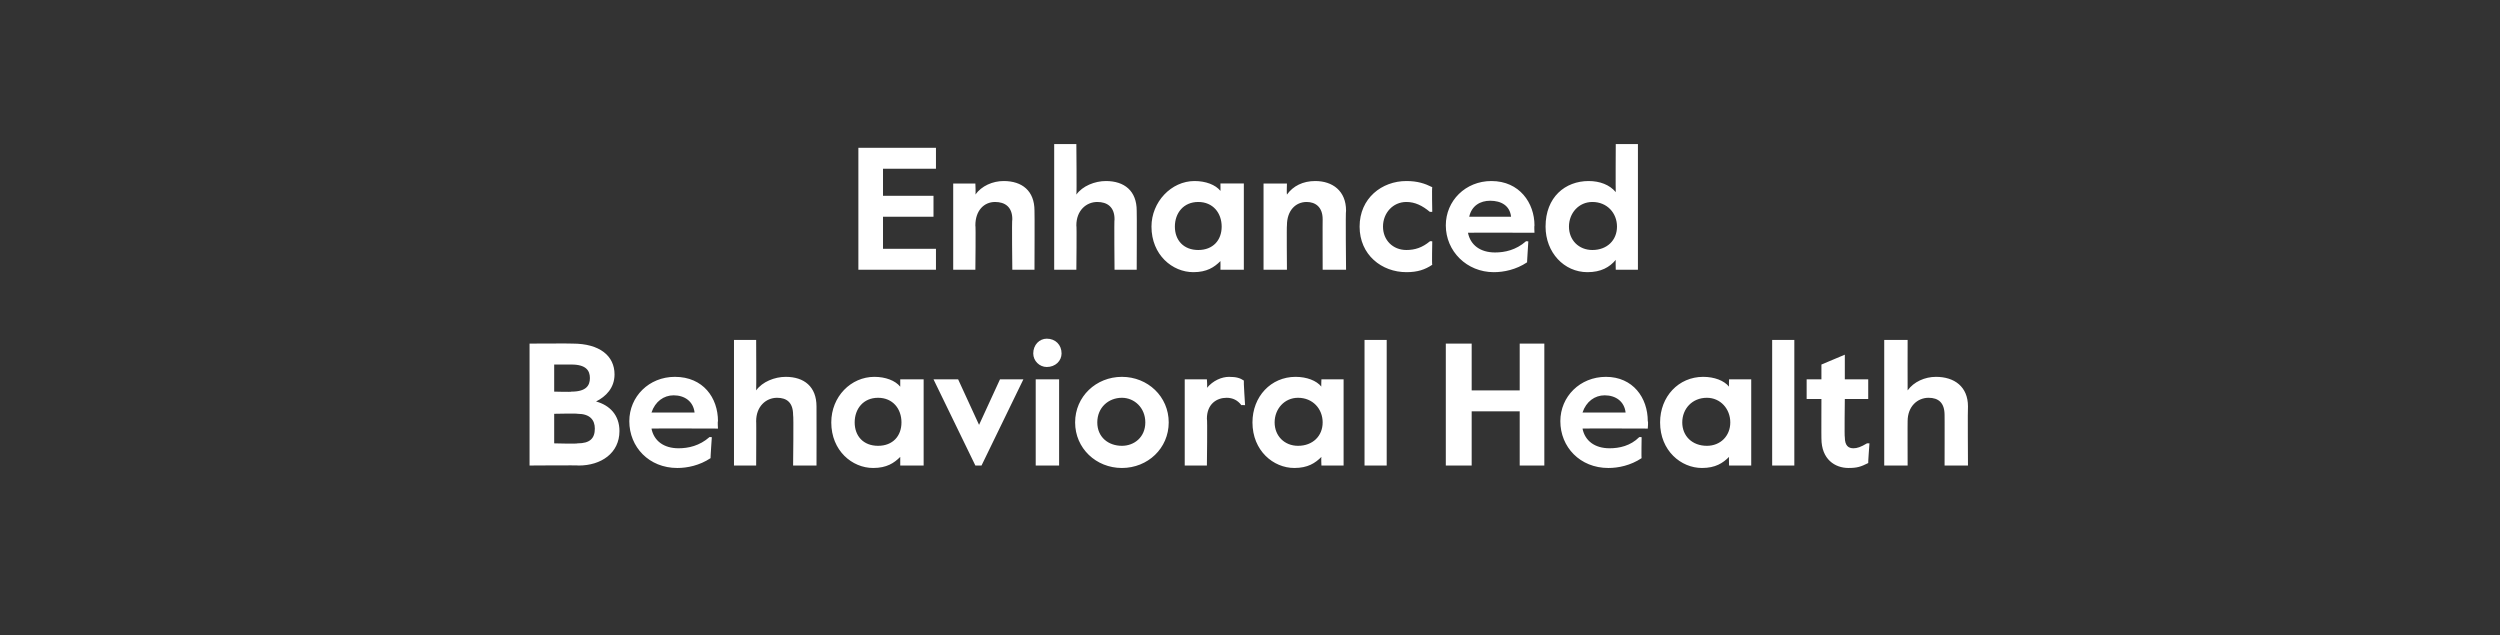 <?xml version="1.0" standalone="no"?><!DOCTYPE svg PUBLIC "-//W3C//DTD SVG 1.1//EN" "http://www.w3.org/Graphics/SVG/1.1/DTD/svg11.dtd"><svg xmlns="http://www.w3.org/2000/svg" version="1.1" width="203px" height="51.6px" viewBox="0 -1 203 51.6" style="top:-1px"><rect x="0" y="-1" width="203" height="51.6" fill="#333333" stroke="none"/><desc>Enhanced Behavioral Health</desc><defs/><g id="Polygon3576"><path d="m43 26.9c0 0 3.52-.02 3.5 0c2.2 0 3.4 1 3.4 2.5c0 1.1-.7 1.8-1.5 2.2c1.1.3 1.9 1.1 1.9 2.4c0 1.8-1.5 2.8-3.3 2.8c.04-.03-4 0-4 0l0-9.9zm3.4 3.9c1.2 0 1.5-.5 1.5-1.1c0-.6-.3-1.1-1.5-1.1c.05 0-1.4 0-1.4 0l0 2.2c0 0 1.45.04 1.4 0zm.5 4.2c1 0 1.4-.4 1.4-1.2c0-.7-.4-1.2-1.4-1.2c-.04-.04-1.9 0-1.9 0l0 2.4c0 0 1.86.05 1.9 0zm4.2-1.8c0-2 1.6-3.6 3.7-3.6c2.3 0 3.5 1.7 3.5 3.6c-.04.02 0 .6 0 .6c0 0-5.39-.02-5.4 0c.2 1 1 1.6 2.2 1.6c.8 0 1.7-.2 2.5-.9c-.05-.03.2 0 .2 0c0 0-.12 1.73-.1 1.7c-.9.6-1.9.8-2.7.8c-2.3 0-3.9-1.7-3.9-3.8zm5.3-.7c-.1-.9-.8-1.4-1.7-1.4c-.8 0-1.5.5-1.8 1.4c0 0 3.5 0 3.5 0zm3.2-5.9l1.8 0c0 0 .02 4.05 0 4.1c.5-.7 1.5-1.1 2.4-1.1c1.5 0 2.5.8 2.5 2.4c.01.01 0 4.8 0 4.8l-1.9 0c0 0 .05-4.13 0-4.1c0-1-.5-1.4-1.3-1.4c-.9 0-1.7.7-1.7 1.9c.02-.03 0 3.6 0 3.6l-1.8 0l0-10.2zm7.9 6.7c0-2.1 1.6-3.7 3.5-3.7c.9 0 1.7.3 2.1.8c0 .03 0-.6 0-.6l1.9 0l0 7l-1.9 0c0 0 0-.67 0-.7c-.5.5-1.1.9-2.2.9c-1.7 0-3.4-1.4-3.4-3.7zm5.7 0c0-1.1-.7-2-1.9-2c-1.2 0-1.9.9-1.9 2c0 1.1.7 1.9 1.9 1.9c1.2 0 1.9-.8 1.9-1.9zm2.6-3.5l2 0l1.7 3.7l1.7-3.7l1.9 0l-3.4 7l-.5 0l-3.4-7zm8.1-2.1c0-.7.5-1.2 1.1-1.2c.7 0 1.2.5 1.2 1.2c0 .6-.5 1.1-1.2 1.1c-.6 0-1.1-.5-1.1-1.1zm.2 2.1l1.9 0l0 7l-1.9 0l0-7zm3.2 3.5c0-2.1 1.7-3.7 3.8-3.7c2.1 0 3.8 1.6 3.8 3.7c0 2.1-1.7 3.7-3.8 3.7c-2.1 0-3.8-1.6-3.8-3.7zm5.7 0c0-1.2-.9-2-1.9-2c-1.1 0-2 .8-2 2c0 1.2.9 1.9 2 1.9c1 0 1.9-.7 1.9-1.9zm3.2-3.5l1.8 0c0 0 .05.68 0 .7c.5-.6 1.2-.9 1.8-.9c.6 0 .9.1 1.2.3c-.03.02.1 2 .1 2c0 0-.27-.02-.3 0c-.3-.4-.7-.6-1.2-.6c-.8 0-1.6.5-1.6 1.7c.05-.03 0 3.8 0 3.8l-1.8 0l0-7zm5.5 3.5c0-2.1 1.5-3.7 3.5-3.7c.9 0 1.7.3 2.1.8c-.03.03 0-.6 0-.6l1.8 0l0 7l-1.8 0c0 0-.03-.67 0-.7c-.5.5-1.1.9-2.2.9c-1.7 0-3.4-1.4-3.4-3.7zm5.7 0c0-1.1-.8-2-2-2c-1.1 0-1.9.9-1.9 2c0 1.1.8 1.9 1.9 1.9c1.2 0 2-.8 2-1.9zm3.4-6.7l1.8 0l0 10.2l-1.8 0l0-10.2zm6.6.3l2.1 0l0 3.8l3.9 0l0-3.8l2 0l0 9.9l-2 0l0-4.4l-3.9 0l0 4.4l-2.1 0l0-9.9zm9.3 6.3c0-2 1.6-3.6 3.7-3.6c2.2 0 3.4 1.7 3.4 3.6c.05.02 0 .6 0 .6c0 0-5.31-.02-5.3 0c.2 1 1 1.6 2.2 1.6c.8 0 1.7-.2 2.4-.9c.04-.03.2 0 .2 0c0 0-.03 1.73 0 1.7c-.9.6-1.9.8-2.7.8c-2.3 0-3.9-1.7-3.9-3.8zm5.3-.7c-.1-.9-.8-1.4-1.7-1.4c-.8 0-1.5.5-1.8 1.4c0 0 3.5 0 3.5 0zm2.8.8c0-2.1 1.5-3.7 3.5-3.7c.9 0 1.7.3 2.1.8c-.02.03 0-.6 0-.6l1.8 0l0 7l-1.8 0c0 0-.02-.67 0-.7c-.5.5-1.1.9-2.2.9c-1.7 0-3.4-1.4-3.4-3.7zm5.7 0c0-1.1-.8-2-1.9-2c-1.2 0-2 .9-2 2c0 1.1.8 1.9 2 1.9c1.1 0 1.9-.8 1.9-1.9zm3.4-6.7l1.8 0l0 10.2l-1.8 0l0-10.2zm4 8c-.01.02 0-3.2 0-3.2l-1.2 0l0-1.6l1.2 0l0-1.2l1.9-.8l0 2l1.9 0l0 1.6l-1.9 0c0 0-.04 3.14 0 3.1c0 .7.3.9.7.9c.3 0 .6-.1 1.1-.4c-.01-.01.2 0 .2 0c0 0-.12 1.62-.1 1.6c-.6.3-.9.4-1.6.4c-1.1 0-2.2-.7-2.2-2.4zm5.1-8l1.9 0c0 0-.01 4.05 0 4.1c.5-.7 1.4-1.1 2.3-1.1c1.5 0 2.6.8 2.6 2.4c-.03.01 0 4.8 0 4.8l-1.9 0c0 0 .01-4.13 0-4.1c0-1-.5-1.4-1.3-1.4c-.9 0-1.7.7-1.7 1.9c-.01-.03 0 3.6 0 3.6l-1.9 0l0-10.2z" stroke="none" fill="#fff"/></g><g id="Polygon3575"><path d="m69.7 11l6.3 0l0 1.7l-4.3 0l0 2.2l4.1 0l0 1.7l-4.1 0l0 2.6l4.3 0l0 1.7l-6.3 0l0-9.9zm7.7 2.9l1.8 0c0 0 .04.86 0 .9c.5-.7 1.4-1.1 2.3-1.1c1.5 0 2.5.8 2.5 2.4c.02.01 0 4.8 0 4.8l-1.8 0c0 0-.05-4.12 0-4.1c0-1-.6-1.4-1.4-1.4c-.9 0-1.6.7-1.6 1.9c.04-.03 0 3.6 0 3.6l-1.8 0l0-7zm8.2-3.2l1.8 0c0 0 .04 4.06 0 4.1c.5-.7 1.5-1.1 2.4-1.1c1.5 0 2.5.8 2.5 2.4c.02.01 0 4.8 0 4.8l-1.8 0c0 0-.04-4.12 0-4.1c0-1-.6-1.4-1.4-1.4c-.9 0-1.7.7-1.7 1.9c.04-.03 0 3.6 0 3.6l-1.8 0l0-10.2zm7.9 6.7c0-2 1.6-3.7 3.5-3.7c.9 0 1.7.3 2.1.8c.01.03 0-.6 0-.6l1.9 0l0 7l-1.9 0c0 0 .01-.66 0-.7c-.5.5-1.1.9-2.2.9c-1.7 0-3.4-1.4-3.4-3.7zm5.7 0c0-1.1-.7-2-1.9-2c-1.2 0-1.9.9-1.9 2c0 1.1.7 1.9 1.9 1.9c1.2 0 1.9-.8 1.9-1.9zm3.4-3.5l1.9 0c0 0-.03.86 0 .9c.5-.7 1.3-1.1 2.3-1.1c1.4 0 2.5.8 2.5 2.4c-.05.01 0 4.8 0 4.8l-1.9 0c0 0-.01-4.12 0-4.1c0-1-.6-1.4-1.3-1.4c-.9 0-1.6.7-1.6 1.9c-.03-.03 0 3.6 0 3.6l-1.9 0l0-7zm7.8 3.5c0-2.3 1.8-3.7 3.8-3.7c.9 0 1.5.2 2.1.5c-.04.05 0 2 0 2c0 0-.17.01-.2 0c-.6-.5-1.2-.8-1.9-.8c-1.1 0-1.9.9-1.9 2c0 1.1.8 1.9 1.9 1.9c.7 0 1.3-.2 1.9-.7c.03-.04.2 0 .2 0c0 0-.04 1.92 0 1.9c-.6.4-1.2.6-2.1.6c-2 0-3.8-1.4-3.8-3.7zm7-.1c0-2 1.6-3.6 3.7-3.6c2.3 0 3.5 1.8 3.5 3.6c-.03.03 0 .6 0 .6c0 0-5.39-.02-5.4 0c.2 1 1 1.6 2.2 1.6c.8 0 1.7-.2 2.5-.9c-.04-.03.2 0 .2 0c0 0-.11 1.74-.1 1.7c-.9.6-1.9.8-2.7.8c-2.2 0-3.9-1.7-3.9-3.8zm5.3-.7c-.1-.9-.8-1.3-1.7-1.3c-.8 0-1.5.4-1.7 1.3c0 0 3.4 0 3.4 0zm2.8.8c0-2.4 1.6-3.7 3.5-3.7c.9 0 1.7.3 2.2.9c-.02-.04 0-3.9 0-3.9l1.8 0l0 10.2l-1.8 0c0 0-.02-.76 0-.8c-.5.6-1.2 1-2.3 1c-1.9 0-3.4-1.6-3.4-3.7zm5.8 0c0-1.1-.8-2-2-2c-1.1 0-1.9.9-1.9 2c0 1.1.8 1.9 1.9 1.9c1.2 0 2-.8 2-1.9z" stroke="none" fill="#fff"/></g></svg>